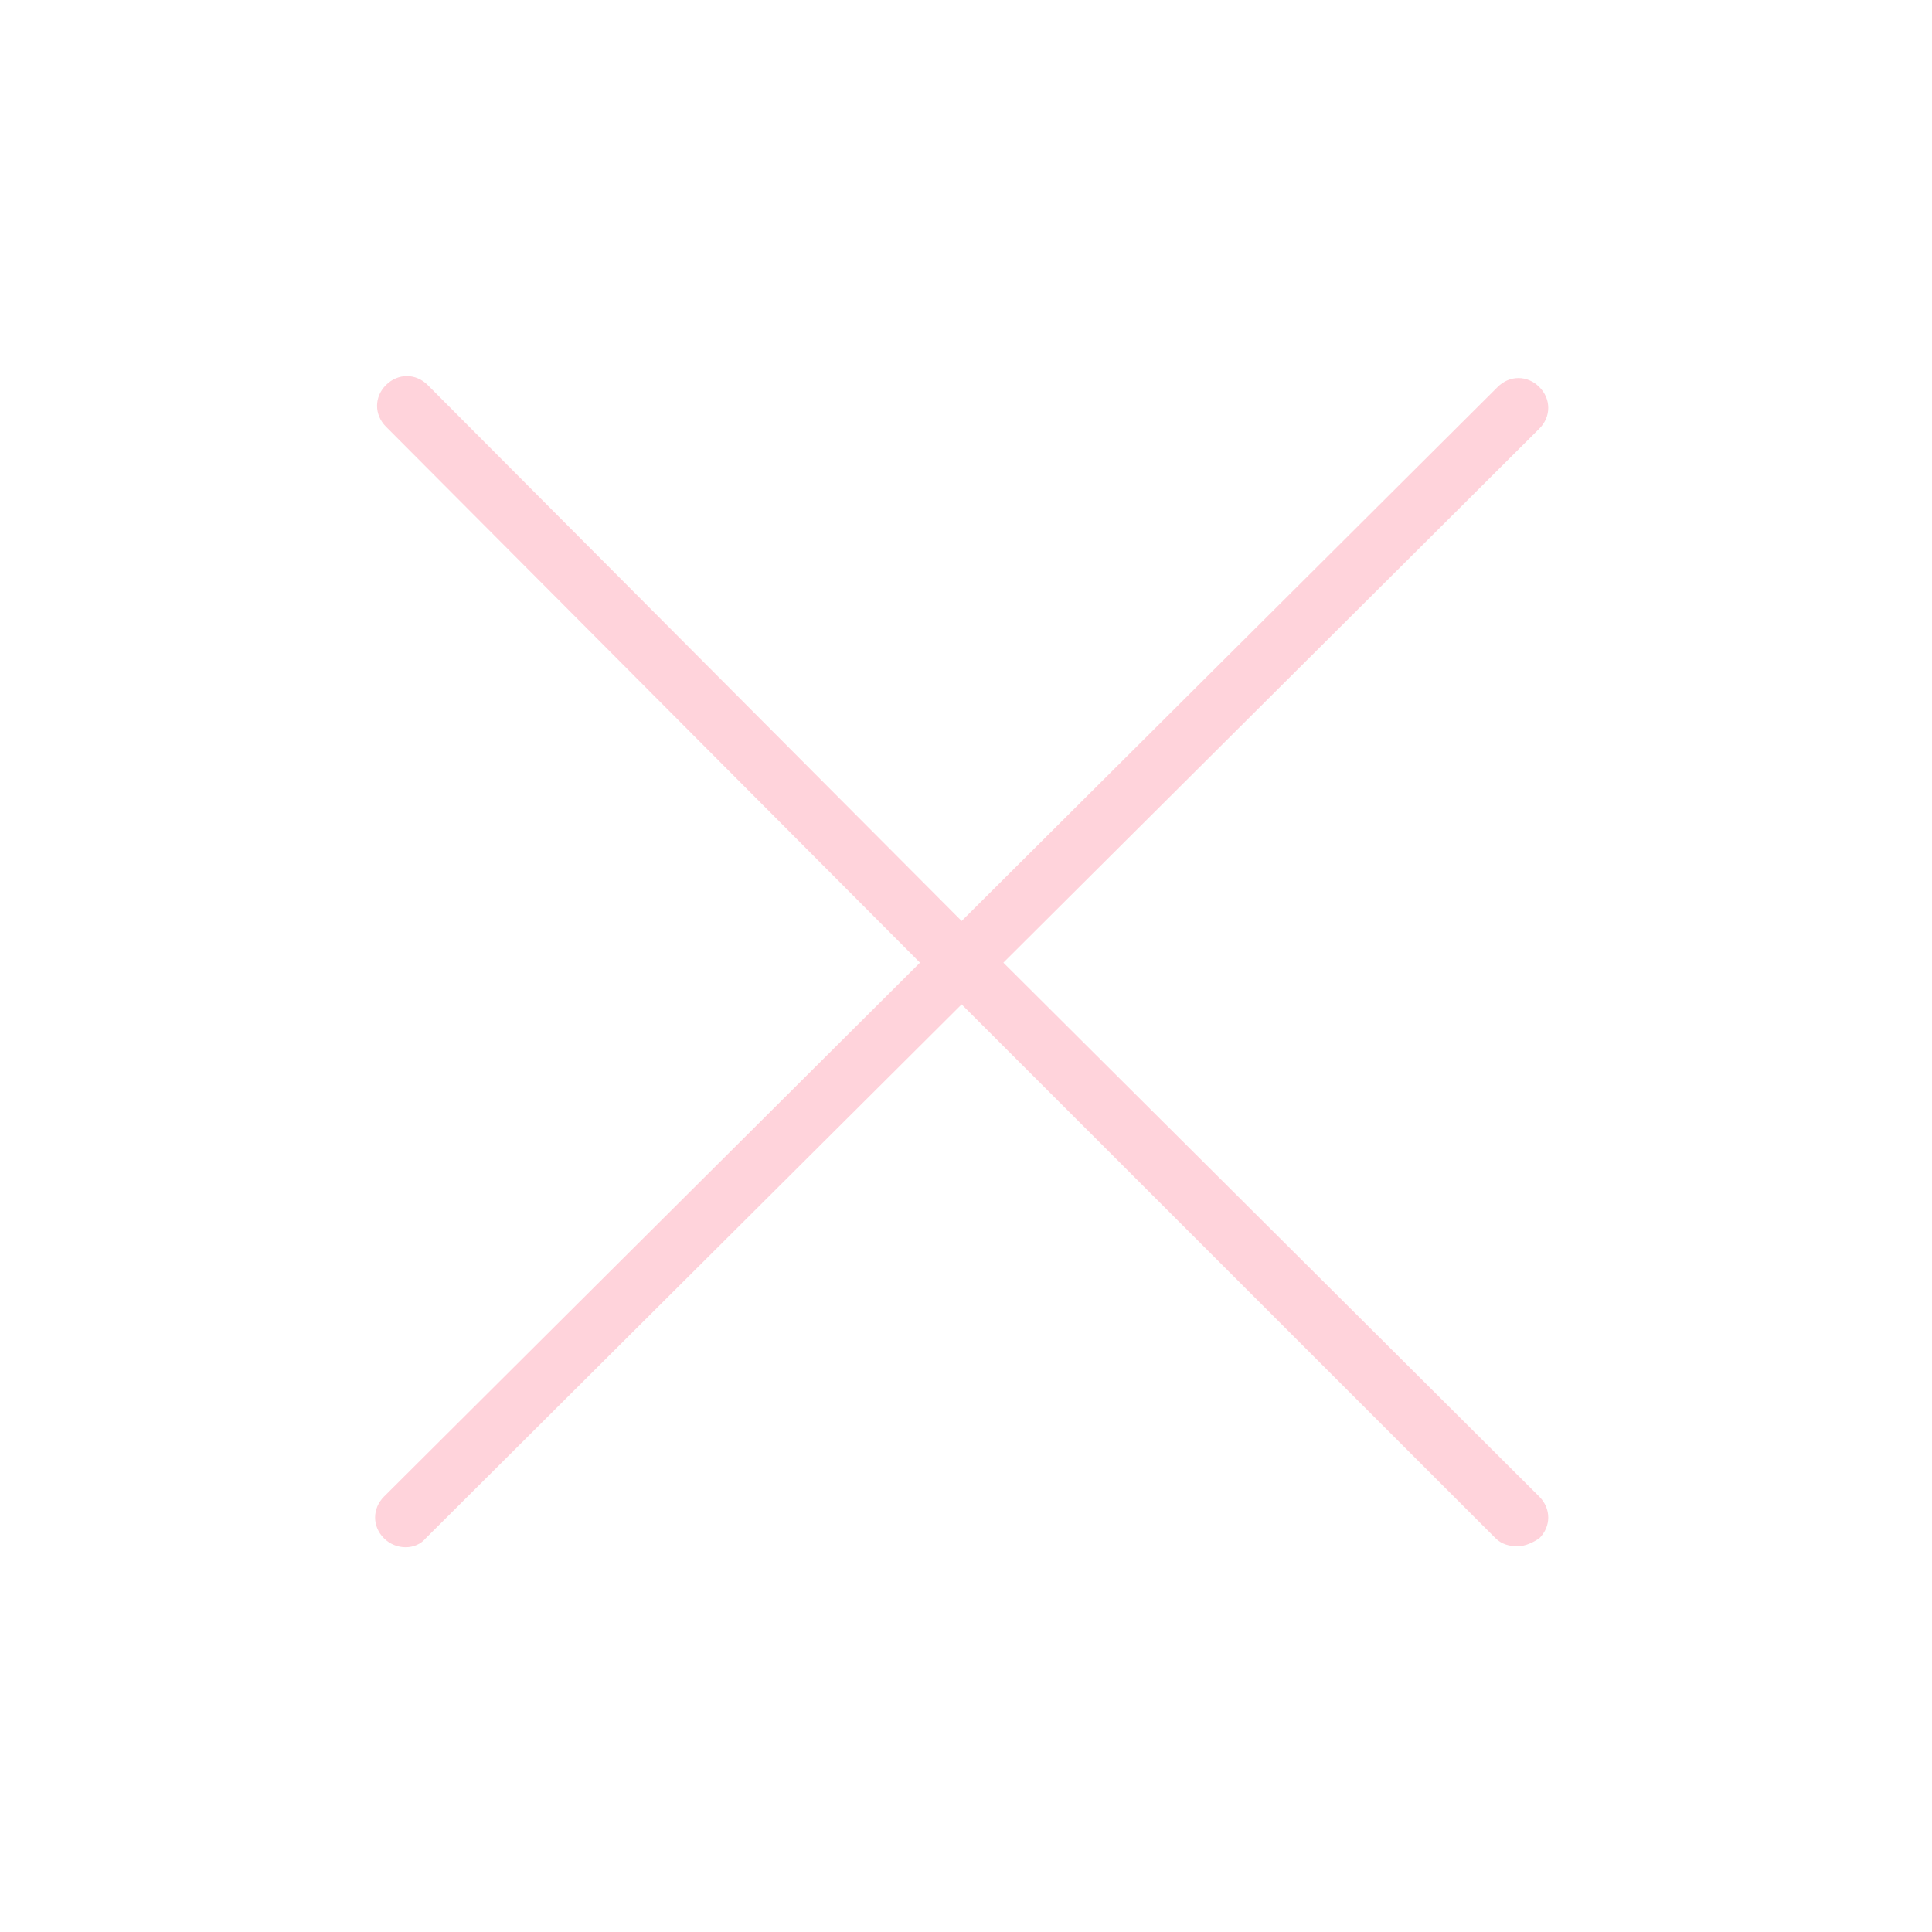<svg xmlns="http://www.w3.org/2000/svg" xmlns:xlink="http://www.w3.org/1999/xlink" width="150" zoomAndPan="magnify" viewBox="0 0 112.5 112.5" height="150" preserveAspectRatio="xMidYMid meet" version="1.0"><defs><clipPath id="fdd634fd81"><path d="M 21.668 21.668 L 90.363 21.668 L 90.363 90.363 L 21.668 90.363 Z M 21.668 21.668 " clip-rule="nonzero"/></clipPath></defs><g clip-path="url(#fdd634fd81)"><path fill="#ffd3db" d="M 58.426 56.055 L 89.633 24.961 C 90.328 24.27 90.328 23.227 89.633 22.535 C 88.941 21.84 87.898 21.84 87.207 22.535 L 55.996 53.629 L 24.902 22.418 C 24.211 21.727 23.172 21.727 22.477 22.418 C 21.781 23.113 21.781 24.152 22.477 24.848 L 53.57 56.055 L 22.359 87.148 C 21.668 87.844 21.668 88.883 22.359 89.574 C 23.055 90.27 24.211 90.27 24.789 89.574 L 55.996 58.484 L 87.09 89.574 C 87.438 89.922 87.898 90.039 88.363 90.039 C 88.824 90.039 89.285 89.809 89.633 89.574 C 90.328 88.883 90.328 87.844 89.633 87.148 Z M 58.426 56.055 " fill-opacity="1" fill-rule="nonzero"/></g></svg>
